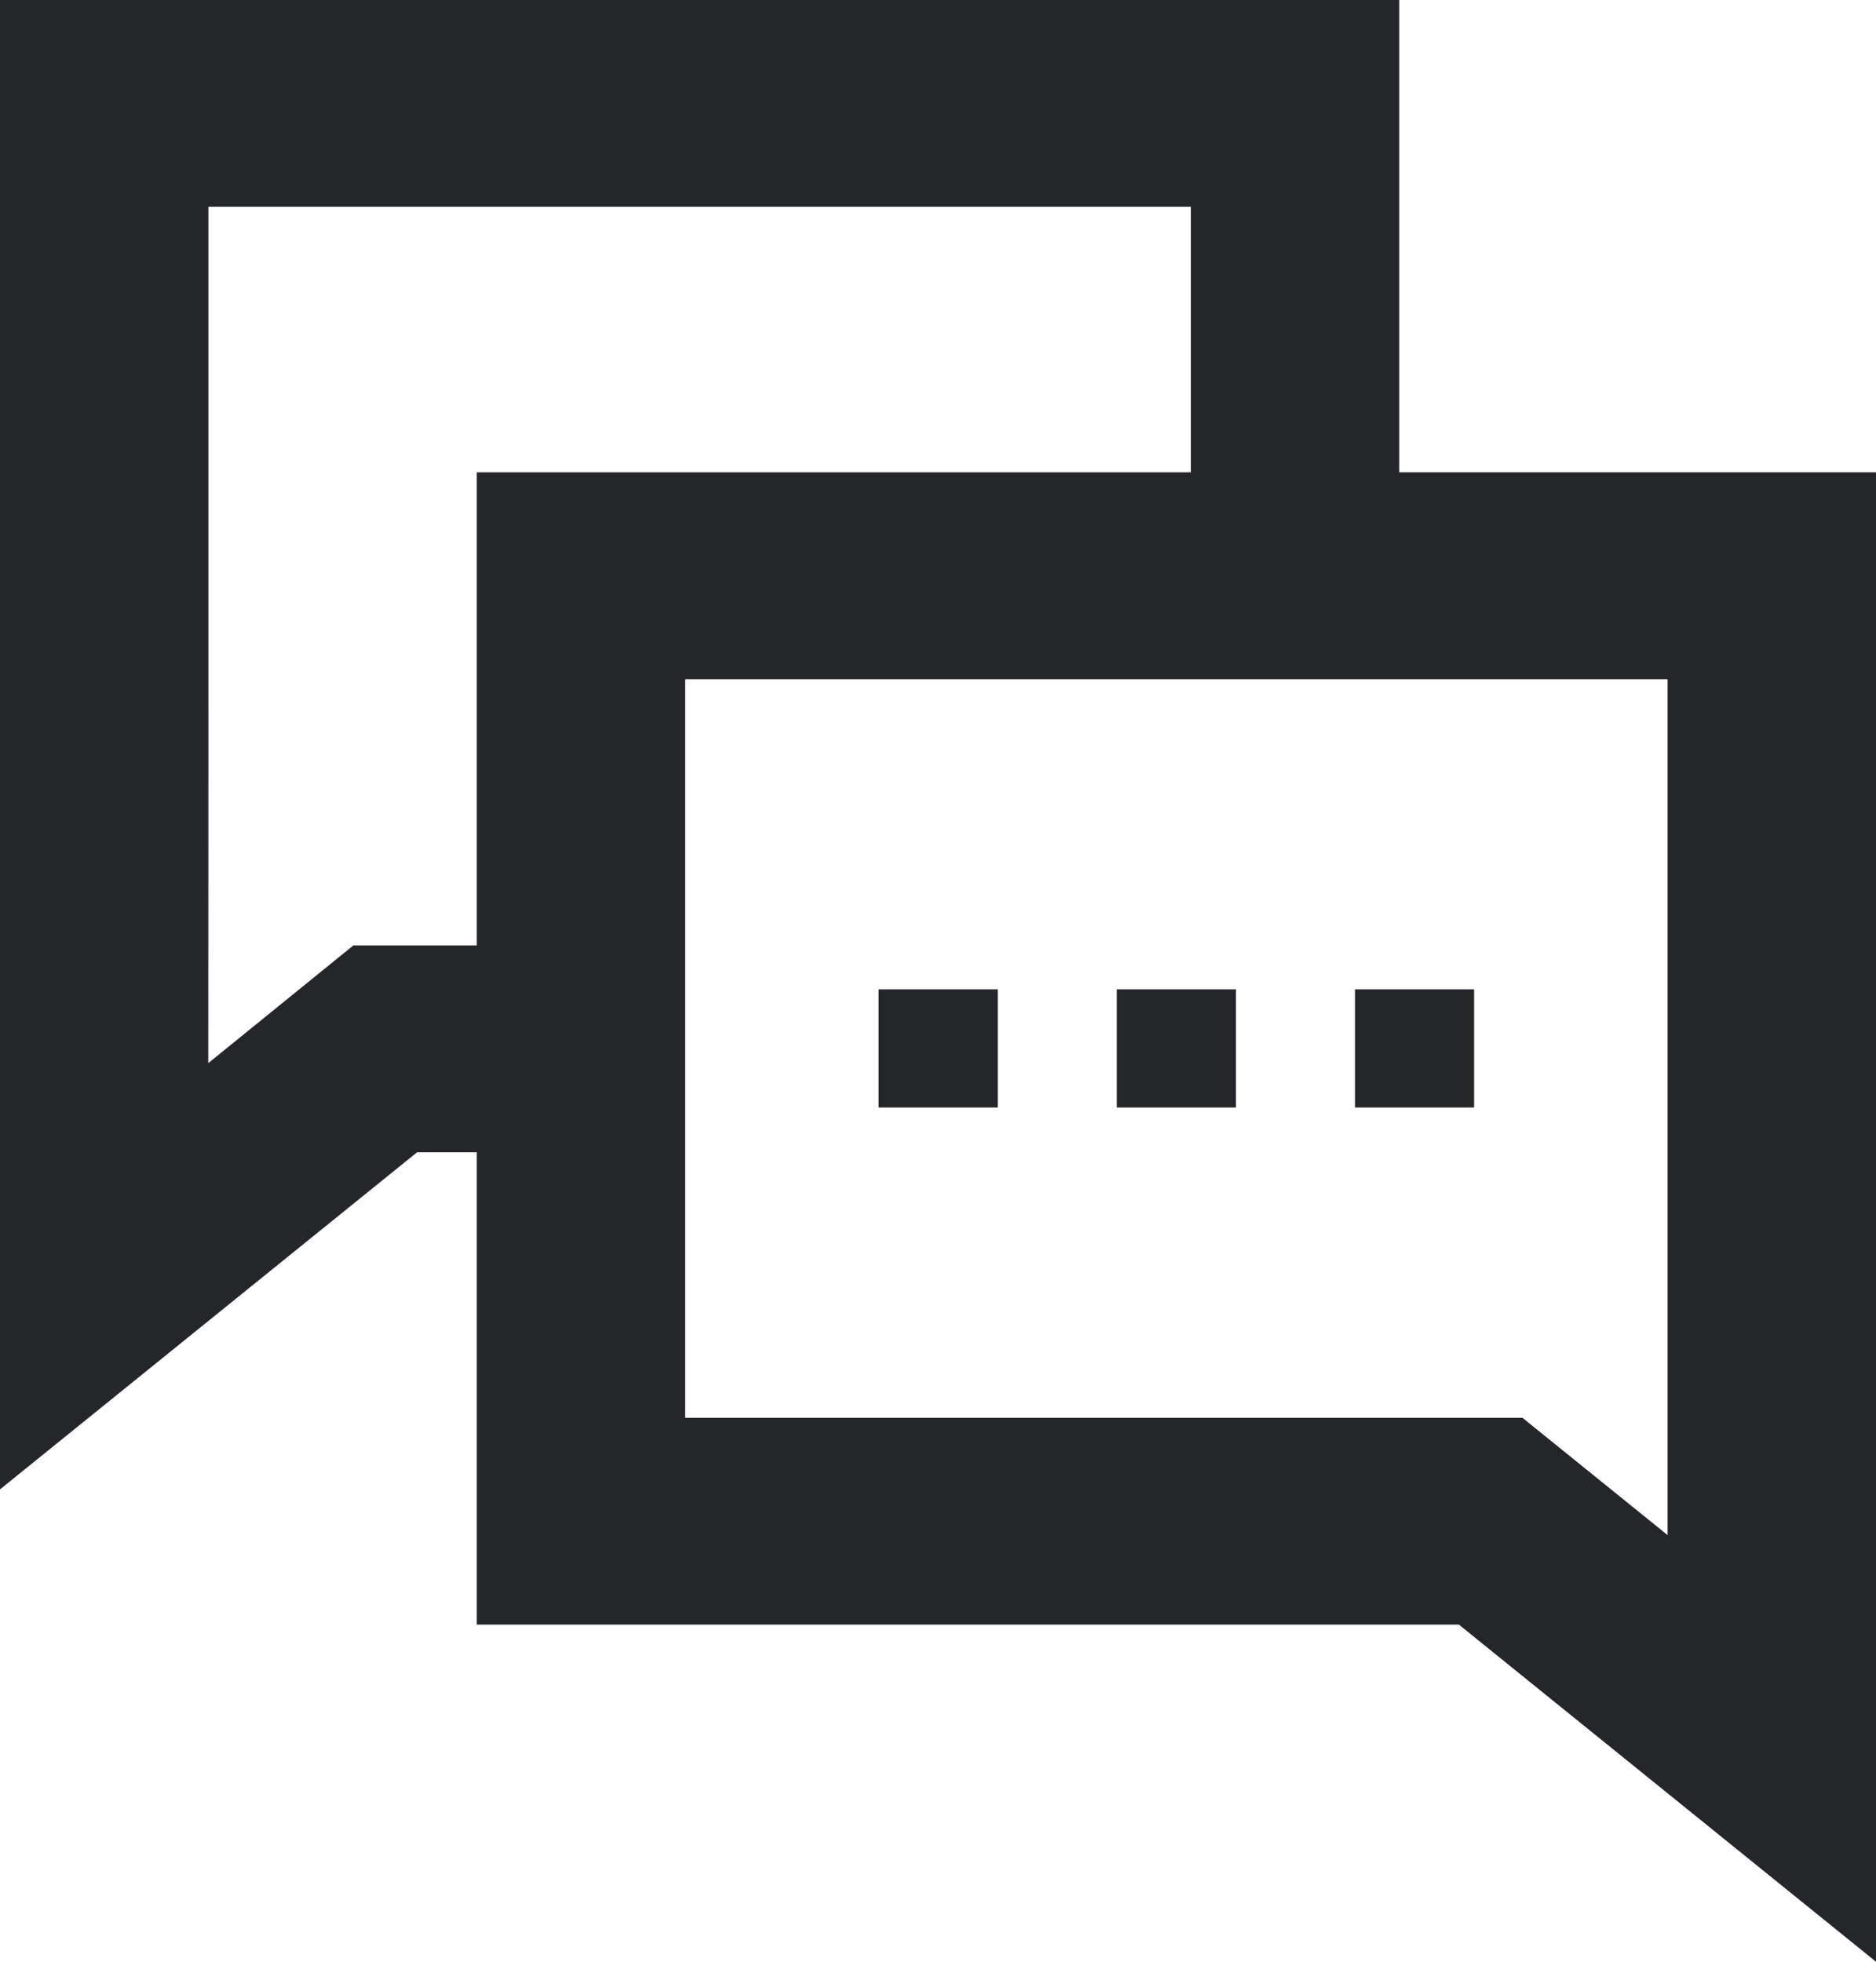 <?xml version="1.0" encoding="UTF-8"?>
<svg xmlns="http://www.w3.org/2000/svg" width="44" height="46" viewBox="0 0 44 46" fill="none">
  <path d="M34.574 23.199H31.78V25.97H34.574V23.199ZM23.401 23.199H20.608V25.97H23.401V23.199ZM28.988 23.199H26.194V25.97H28.988V23.199ZM44 27.356V11.075H32.818V0H0V34.924L9.783 27.019H11.182V38.095H34.217L44 46V27.357V27.356ZM11.182 22.169H8.288L4.885 24.929L4.888 16.131V4.85H27.93V11.076H11.182V22.169ZM39.112 35.996L35.708 33.246H16.07V15.926H39.112V35.996Z" fill="#25262A"></path>
</svg>
